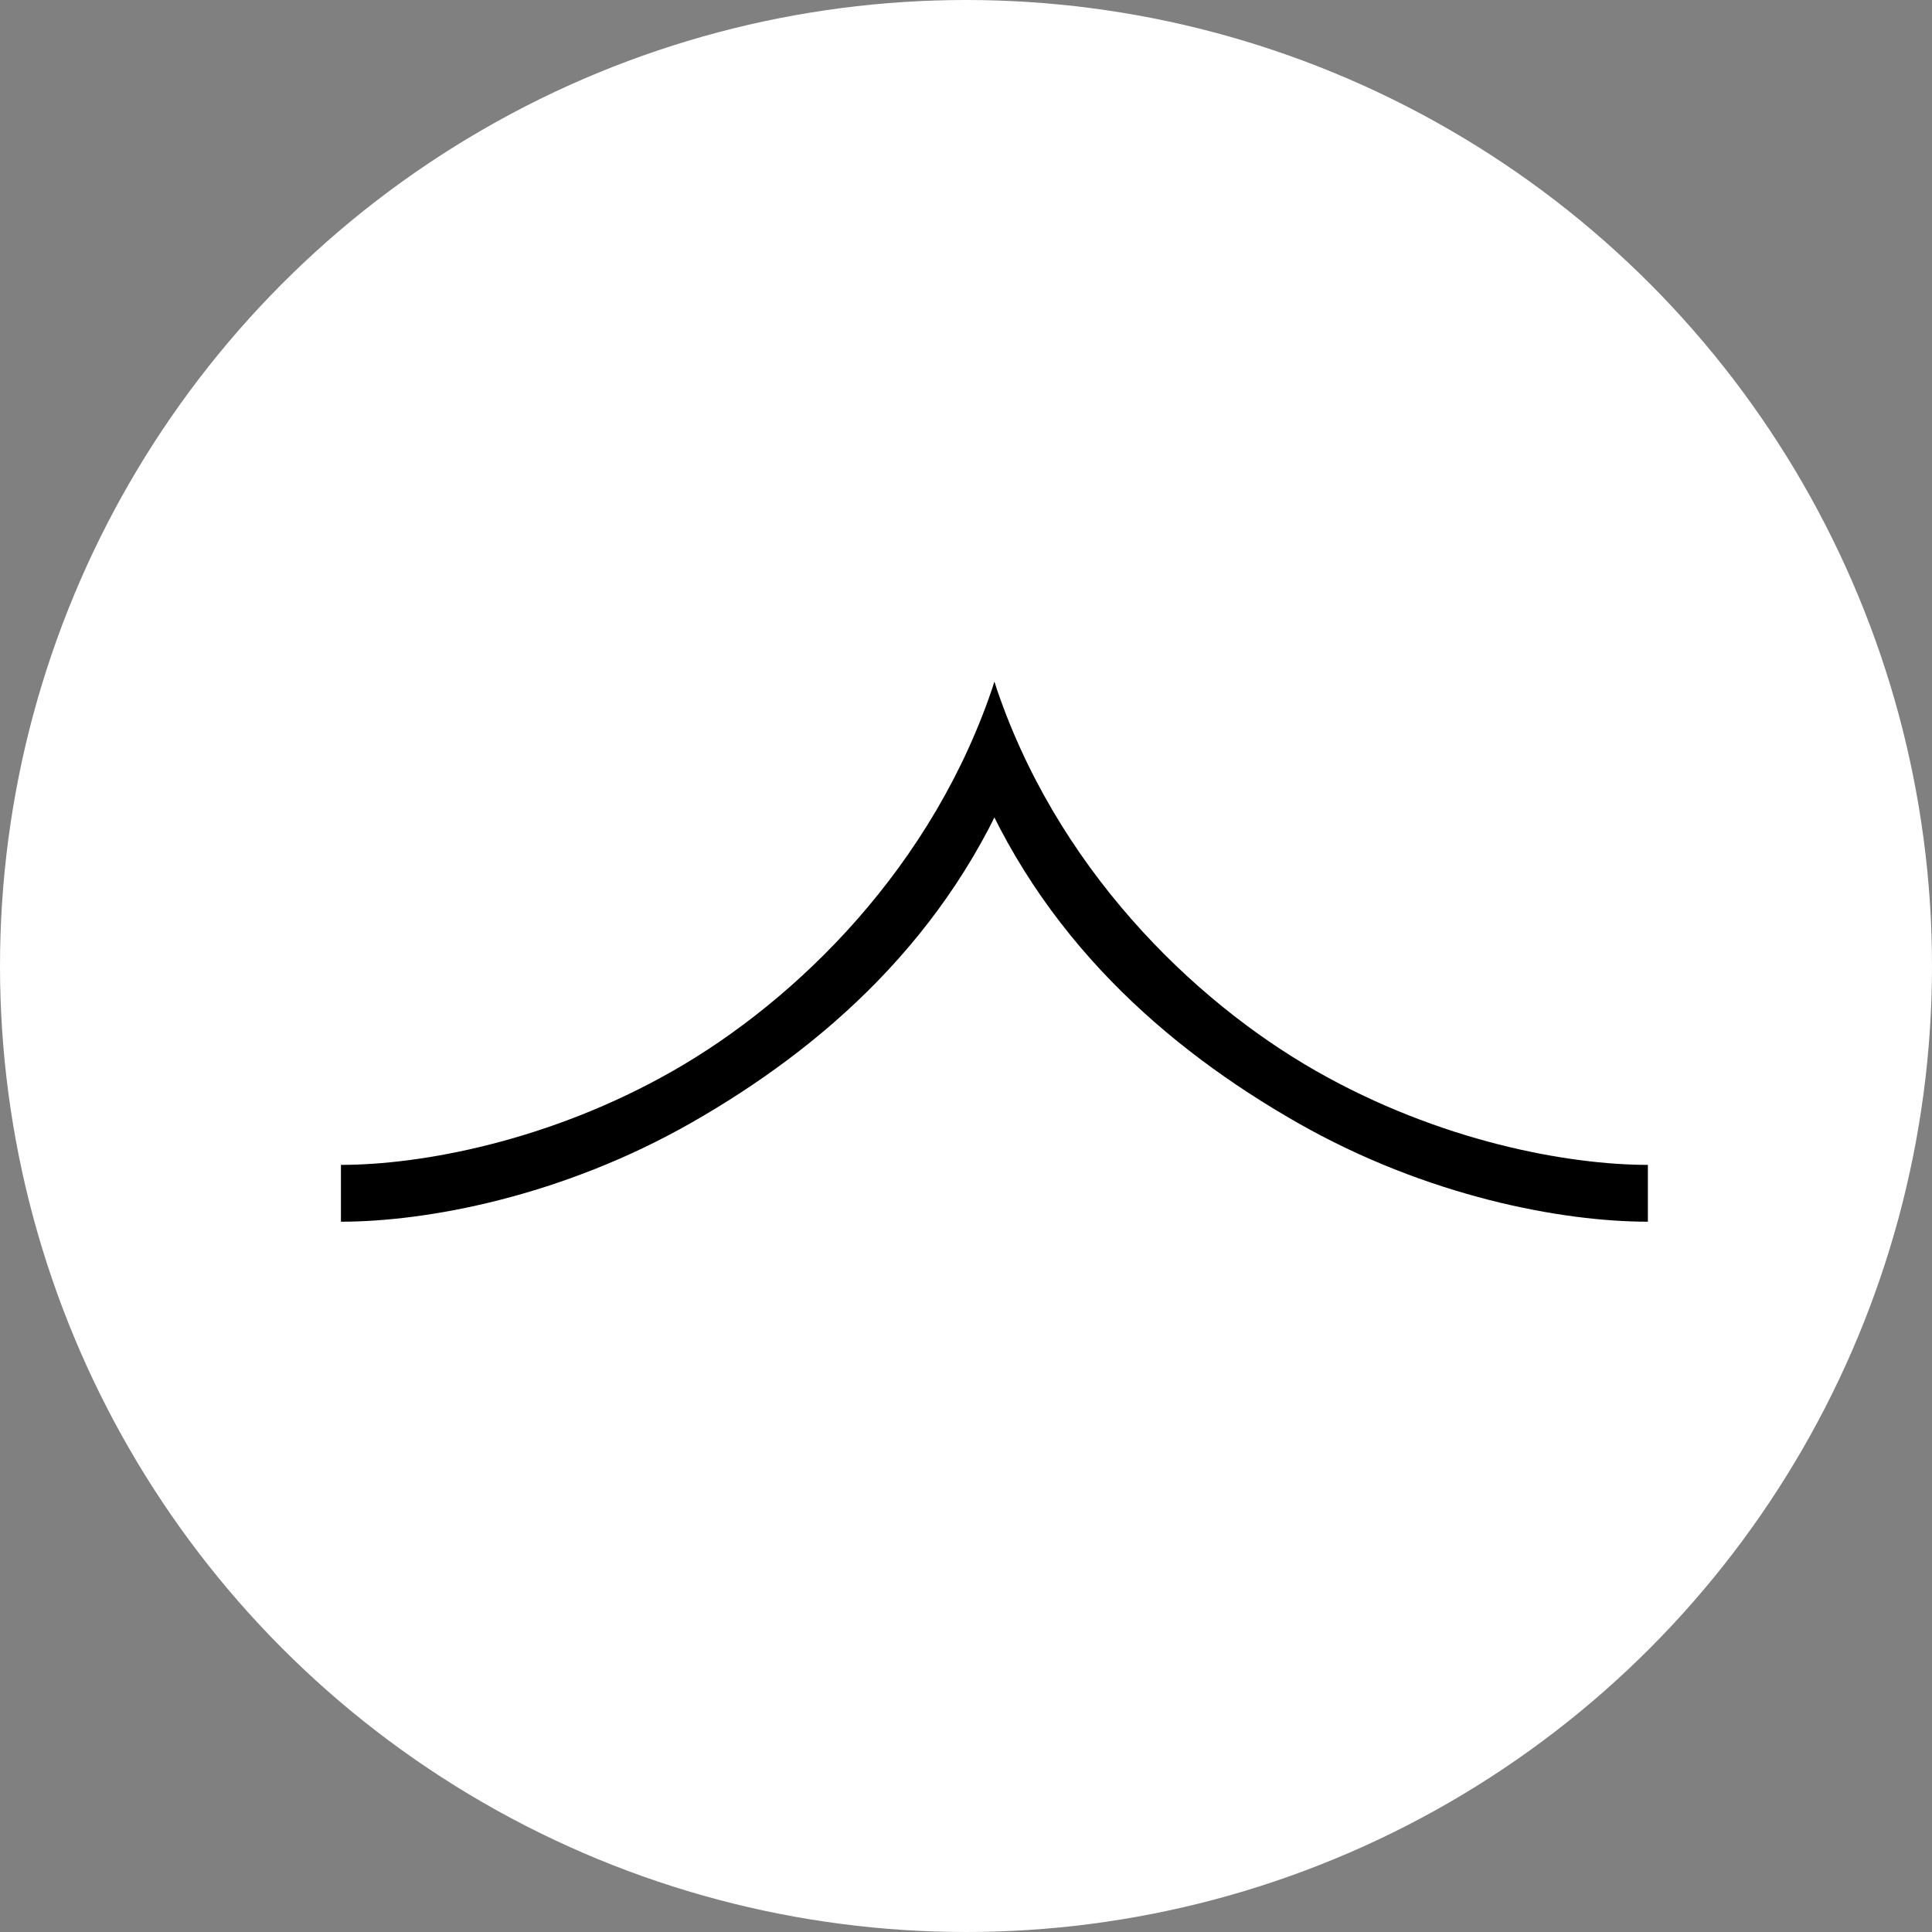 <?xml version="1.0" encoding="UTF-8"?> <svg xmlns="http://www.w3.org/2000/svg" width="34" height="34" viewBox="0 0 34 34" fill="none"><rect x="0" y="0" width="34" height="34" fill="#808080" stroke="none"/> <circle cx="17" cy="17" r="17" fill="white"></circle> <path fill-rule="evenodd" clip-rule="evenodd" d="M11.844 18.845C9.668 20.087 7.405 20.5 6 20.5V21.5C7.503 21.5 9.88 21.063 12.171 19.756C14.466 18.445 16.707 16.5 17.897 13.5L17.5 12C16.439 15.248 14.017 17.605 11.844 18.845Z" fill="black"></path> <path fill-rule="evenodd" clip-rule="evenodd" d="M23.156 18.845C25.332 20.087 27.595 20.5 29 20.5V21.5C27.497 21.5 25.12 21.063 22.829 19.756C20.534 18.445 18.293 16.5 17.103 13.5L17.5 12C18.561 15.248 20.983 17.605 23.156 18.845Z" fill="black"></path> </svg> 